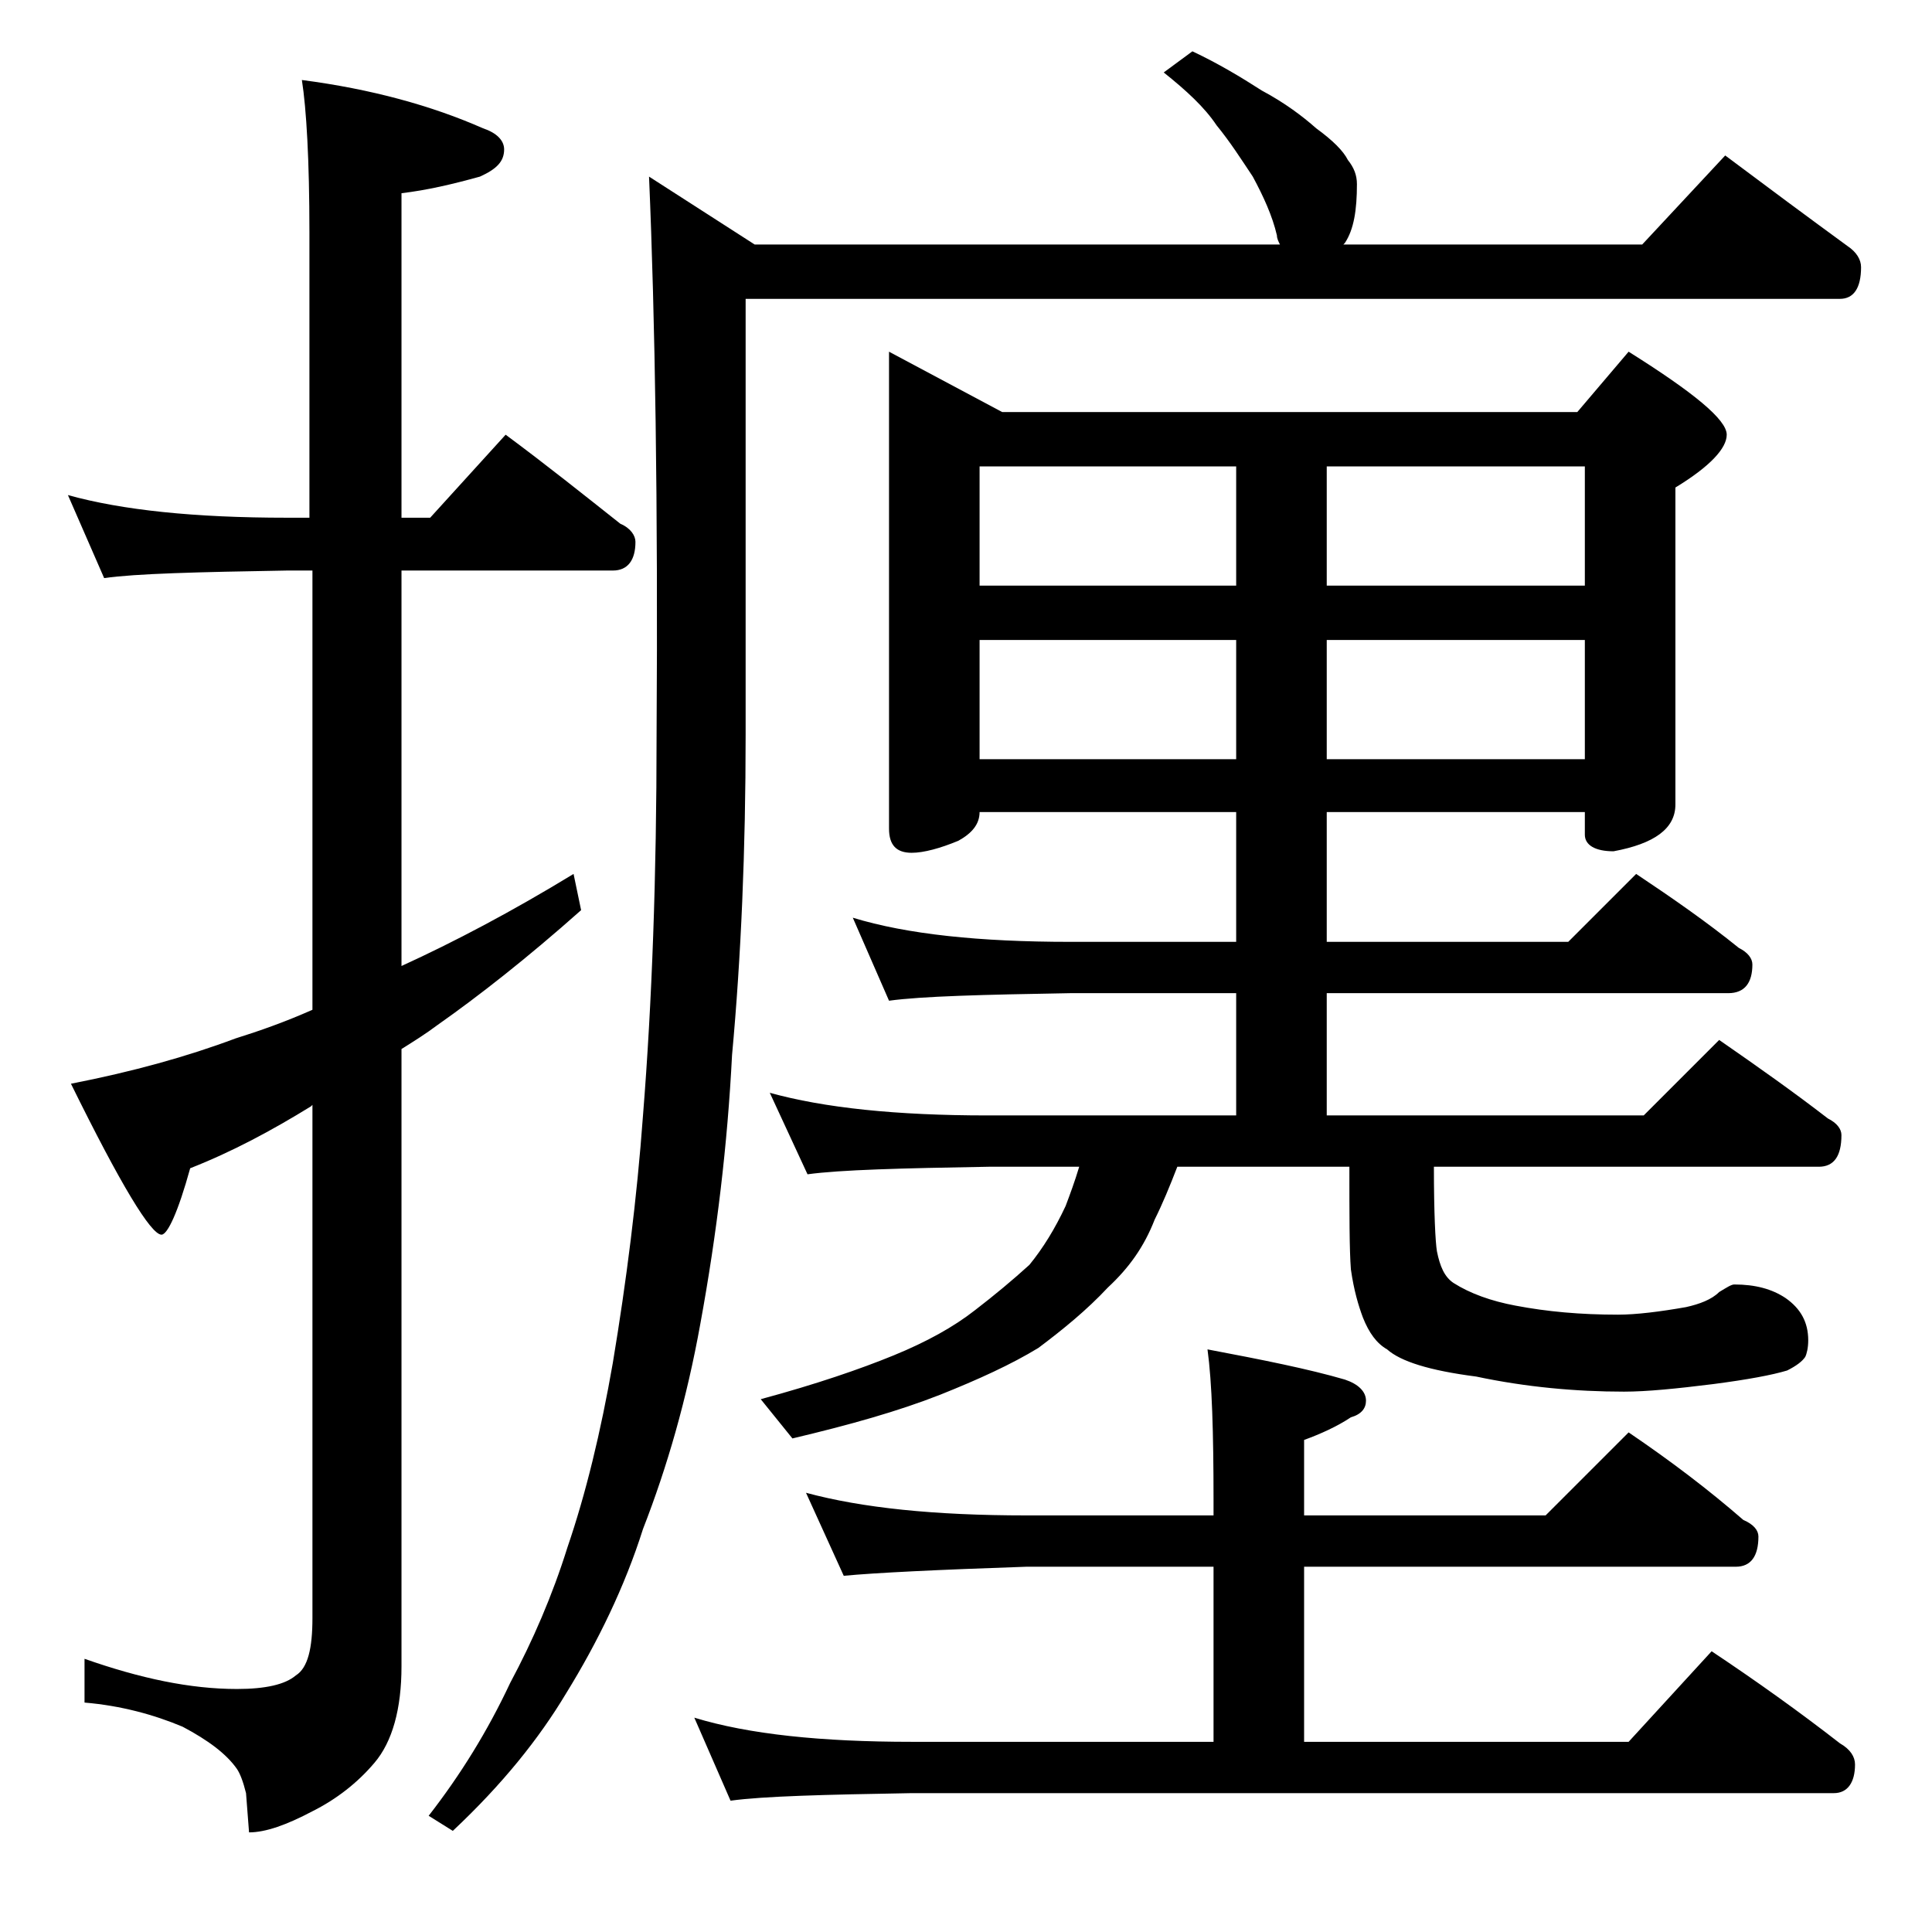 <?xml version="1.0" encoding="utf-8"?>
<!-- Generator: Adobe Illustrator 18.0.0, SVG Export Plug-In . SVG Version: 6.00 Build 0)  -->
<!DOCTYPE svg PUBLIC "-//W3C//DTD SVG 1.1//EN" "http://www.w3.org/Graphics/SVG/1.1/DTD/svg11.dtd">
<svg version="1.1" id="Layer_1" xmlns="http://www.w3.org/2000/svg" xmlns:xlink="http://www.w3.org/1999/xlink" x="0px" y="0px"
	 viewBox="0 0 128 128" enable-background="new 0 0 128 128" xml:space="preserve">
<path d="M4.5,32.8c3.6,1,8.4,1.5,14.5,1.5h1.5V15.4c0-4.8-0.2-8.2-0.5-10.1c4.6,0.6,8.6,1.7,12,3.2c0.9,0.3,1.4,0.8,1.4,1.4
	c0,0.8-0.5,1.3-1.6,1.8c-1.8,0.5-3.5,0.9-5.2,1.1v21.5h1.9l5-5.5c2.7,2,5.2,4,7.6,5.9c0.7,0.3,1,0.8,1,1.2c0,1.2-0.5,1.9-1.5,1.9
	h-14V64c3.5-1.6,7.3-3.6,11.4-6.1l0.5,2.4c-3.6,3.2-6.8,5.7-9.5,7.6c-0.8,0.6-1.6,1.1-2.4,1.6v40.9c0,2.8-0.6,5-1.8,6.4
	c-1.1,1.3-2.5,2.4-4.1,3.2c-1.7,0.9-3.1,1.4-4.2,1.4l-0.2-2.6c-0.2-0.8-0.4-1.3-0.6-1.6c-0.7-1-1.9-1.9-3.6-2.8
	c-1.9-0.8-4.1-1.4-6.5-1.6v-2.9c3.7,1.3,7,2,10.1,2c1.9,0,3.2-0.3,3.9-0.9c0.8-0.5,1.1-1.8,1.1-3.8V73.2l-0.1,0.1
	c-2.6,1.6-5.2,3-8,4.1c-0.8,2.9-1.5,4.4-1.9,4.4c-0.7,0-2.7-3.3-6-10c4.1-0.8,7.7-1.8,10.9-3c1.6-0.5,3.3-1.1,5.1-1.9V37.8H19
	C13.1,37.9,9,38,6.9,38.3L4.5,32.8z M79,3.4c1.7,0.8,3.2,1.7,4.6,2.6c1.5,0.8,2.7,1.7,3.6,2.5c1.1,0.8,1.8,1.5,2.1,2.1
	c0.4,0.5,0.6,1,0.6,1.6c0,1.7-0.2,3-0.8,3.9l-0.1,0.1h19.8l5.5-5.9c2.8,2.1,5.5,4.1,8.1,6c0.6,0.4,0.9,0.9,0.9,1.4
	c0,1.4-0.5,2.1-1.4,2.1H49.4v28.9c0,7.6-0.3,14.7-0.9,21.2c-0.3,5.9-1,11.8-2.1,17.8c-0.9,5-2.2,9.5-3.8,13.6
	c-1.2,3.8-3,7.5-5.1,10.9c-1.8,3-4.2,6-7.5,9.1l-1.6-1c2.1-2.7,3.9-5.6,5.4-8.8c1.5-2.8,2.8-5.8,3.8-9c1.2-3.5,2.2-7.6,3-12.2
	c0.9-5.4,1.6-10.9,2-16.4c0.6-7.5,0.9-15.9,0.9-25.2c0.1-15.3-0.1-27.7-0.5-37l7,4.5h34.8c-0.1-0.2-0.2-0.4-0.2-0.6
	c-0.3-1.3-0.9-2.6-1.6-3.9c-0.8-1.2-1.5-2.3-2.4-3.4c-0.8-1.2-2-2.3-3.5-3.5L79,3.4z M53.4,98.9c3.7,1,8.5,1.5,14.6,1.5h12.4v-1
	c0-4.5-0.1-7.8-0.4-10c3.7,0.7,6.7,1.3,9.1,2c0.9,0.3,1.4,0.8,1.4,1.4c0,0.5-0.3,0.9-1,1.1c-0.9,0.6-2,1.1-3.1,1.5v5h16l5.5-5.5
	c2.8,1.9,5.3,3.8,7.6,5.8c0.7,0.3,1,0.7,1,1.1c0,1.3-0.5,2-1.5,2H86.4v11.6h21.5l5.5-6c3,2,5.8,4,8.5,6.1c0.7,0.4,1,0.9,1,1.4
	c0,1.2-0.5,1.9-1.4,1.9H60.4c-5.8,0.1-9.8,0.2-12,0.5l-2.4-5.5c3.6,1.1,8.4,1.6,14.4,1.6h20v-11.6H68c-5.9,0.2-10,0.4-12.1,0.6
	L53.4,98.9z M58.9,23.3l7.5,4h38.1l3.4-4c4.3,2.7,6.5,4.5,6.5,5.5c0,0.9-1.1,2.1-3.4,3.5v21c0,1.6-1.4,2.6-4.1,3.1
	c-1.2,0-1.9-0.4-1.9-1.1v-1.5H87.9v8.6h16l4.5-4.5c2.4,1.6,4.7,3.2,6.8,4.9c0.6,0.3,0.9,0.7,0.9,1.1c0,1.2-0.5,1.9-1.6,1.9H87.9v8.1
	h21l5-5c2.6,1.8,5,3.5,7.2,5.2c0.6,0.3,0.9,0.7,0.9,1.1c0,1.4-0.5,2.1-1.5,2.1H95c0,3.1,0.1,5,0.2,5.6c0.2,1,0.5,1.7,1.1,2.1
	c1.1,0.7,2.5,1.2,4.1,1.5c2.1,0.4,4.3,0.6,6.8,0.6c1.2,0,2.8-0.2,4.5-0.5c0.9-0.2,1.7-0.5,2.2-1c0.5-0.3,0.8-0.5,1-0.5
	c1.4,0,2.5,0.3,3.4,0.9c1,0.7,1.5,1.6,1.5,2.8c0,0.5-0.1,0.9-0.2,1.1c-0.2,0.3-0.6,0.6-1.2,0.9c-1,0.3-2.6,0.6-4.9,0.9
	c-2.4,0.3-4.4,0.5-5.9,0.5c-3.2,0-6.5-0.3-9.8-1c-3.1-0.4-5-1-5.9-1.8c-0.7-0.4-1.2-1.1-1.6-2.1c-0.3-0.8-0.6-1.8-0.8-3.2
	c-0.1-1.3-0.1-3.6-0.1-6.8H78c-0.5,1.3-1,2.5-1.5,3.5c-0.7,1.8-1.7,3.2-3.1,4.5c-1.4,1.5-3,2.8-4.6,4c-1.8,1.1-4,2.1-6.5,3.1
	c-2.8,1.1-6,2-9.8,2.9l-2.1-2.6c3.7-1,6.6-2,8.8-2.9c2.2-0.9,4-1.9,5.4-3c1.3-1,2.5-2,3.6-3c0.9-1.1,1.7-2.4,2.4-3.9
	c0.3-0.8,0.6-1.6,0.9-2.6h-6c-5.8,0.1-9.8,0.2-12,0.5L51,72.4c3.6,1,8.4,1.5,14.4,1.5h16.5v-8.1h-11c-5.8,0.1-9.8,0.2-12,0.5
	l-2.4-5.5c3.6,1.1,8.4,1.6,14.4,1.6h11v-8.6h-17c0,0.8-0.5,1.4-1.4,1.9c-1.2,0.5-2.3,0.8-3.1,0.8c-1,0-1.5-0.5-1.5-1.6V23.3z
	 M64.9,38.8h17v-7.9h-17V38.8z M64.9,50.3h17v-7.9h-17V50.3z M87.9,30.9v7.9H105v-7.9H87.9z M87.9,42.4v7.9H105v-7.9H87.9z"/>
</svg>
